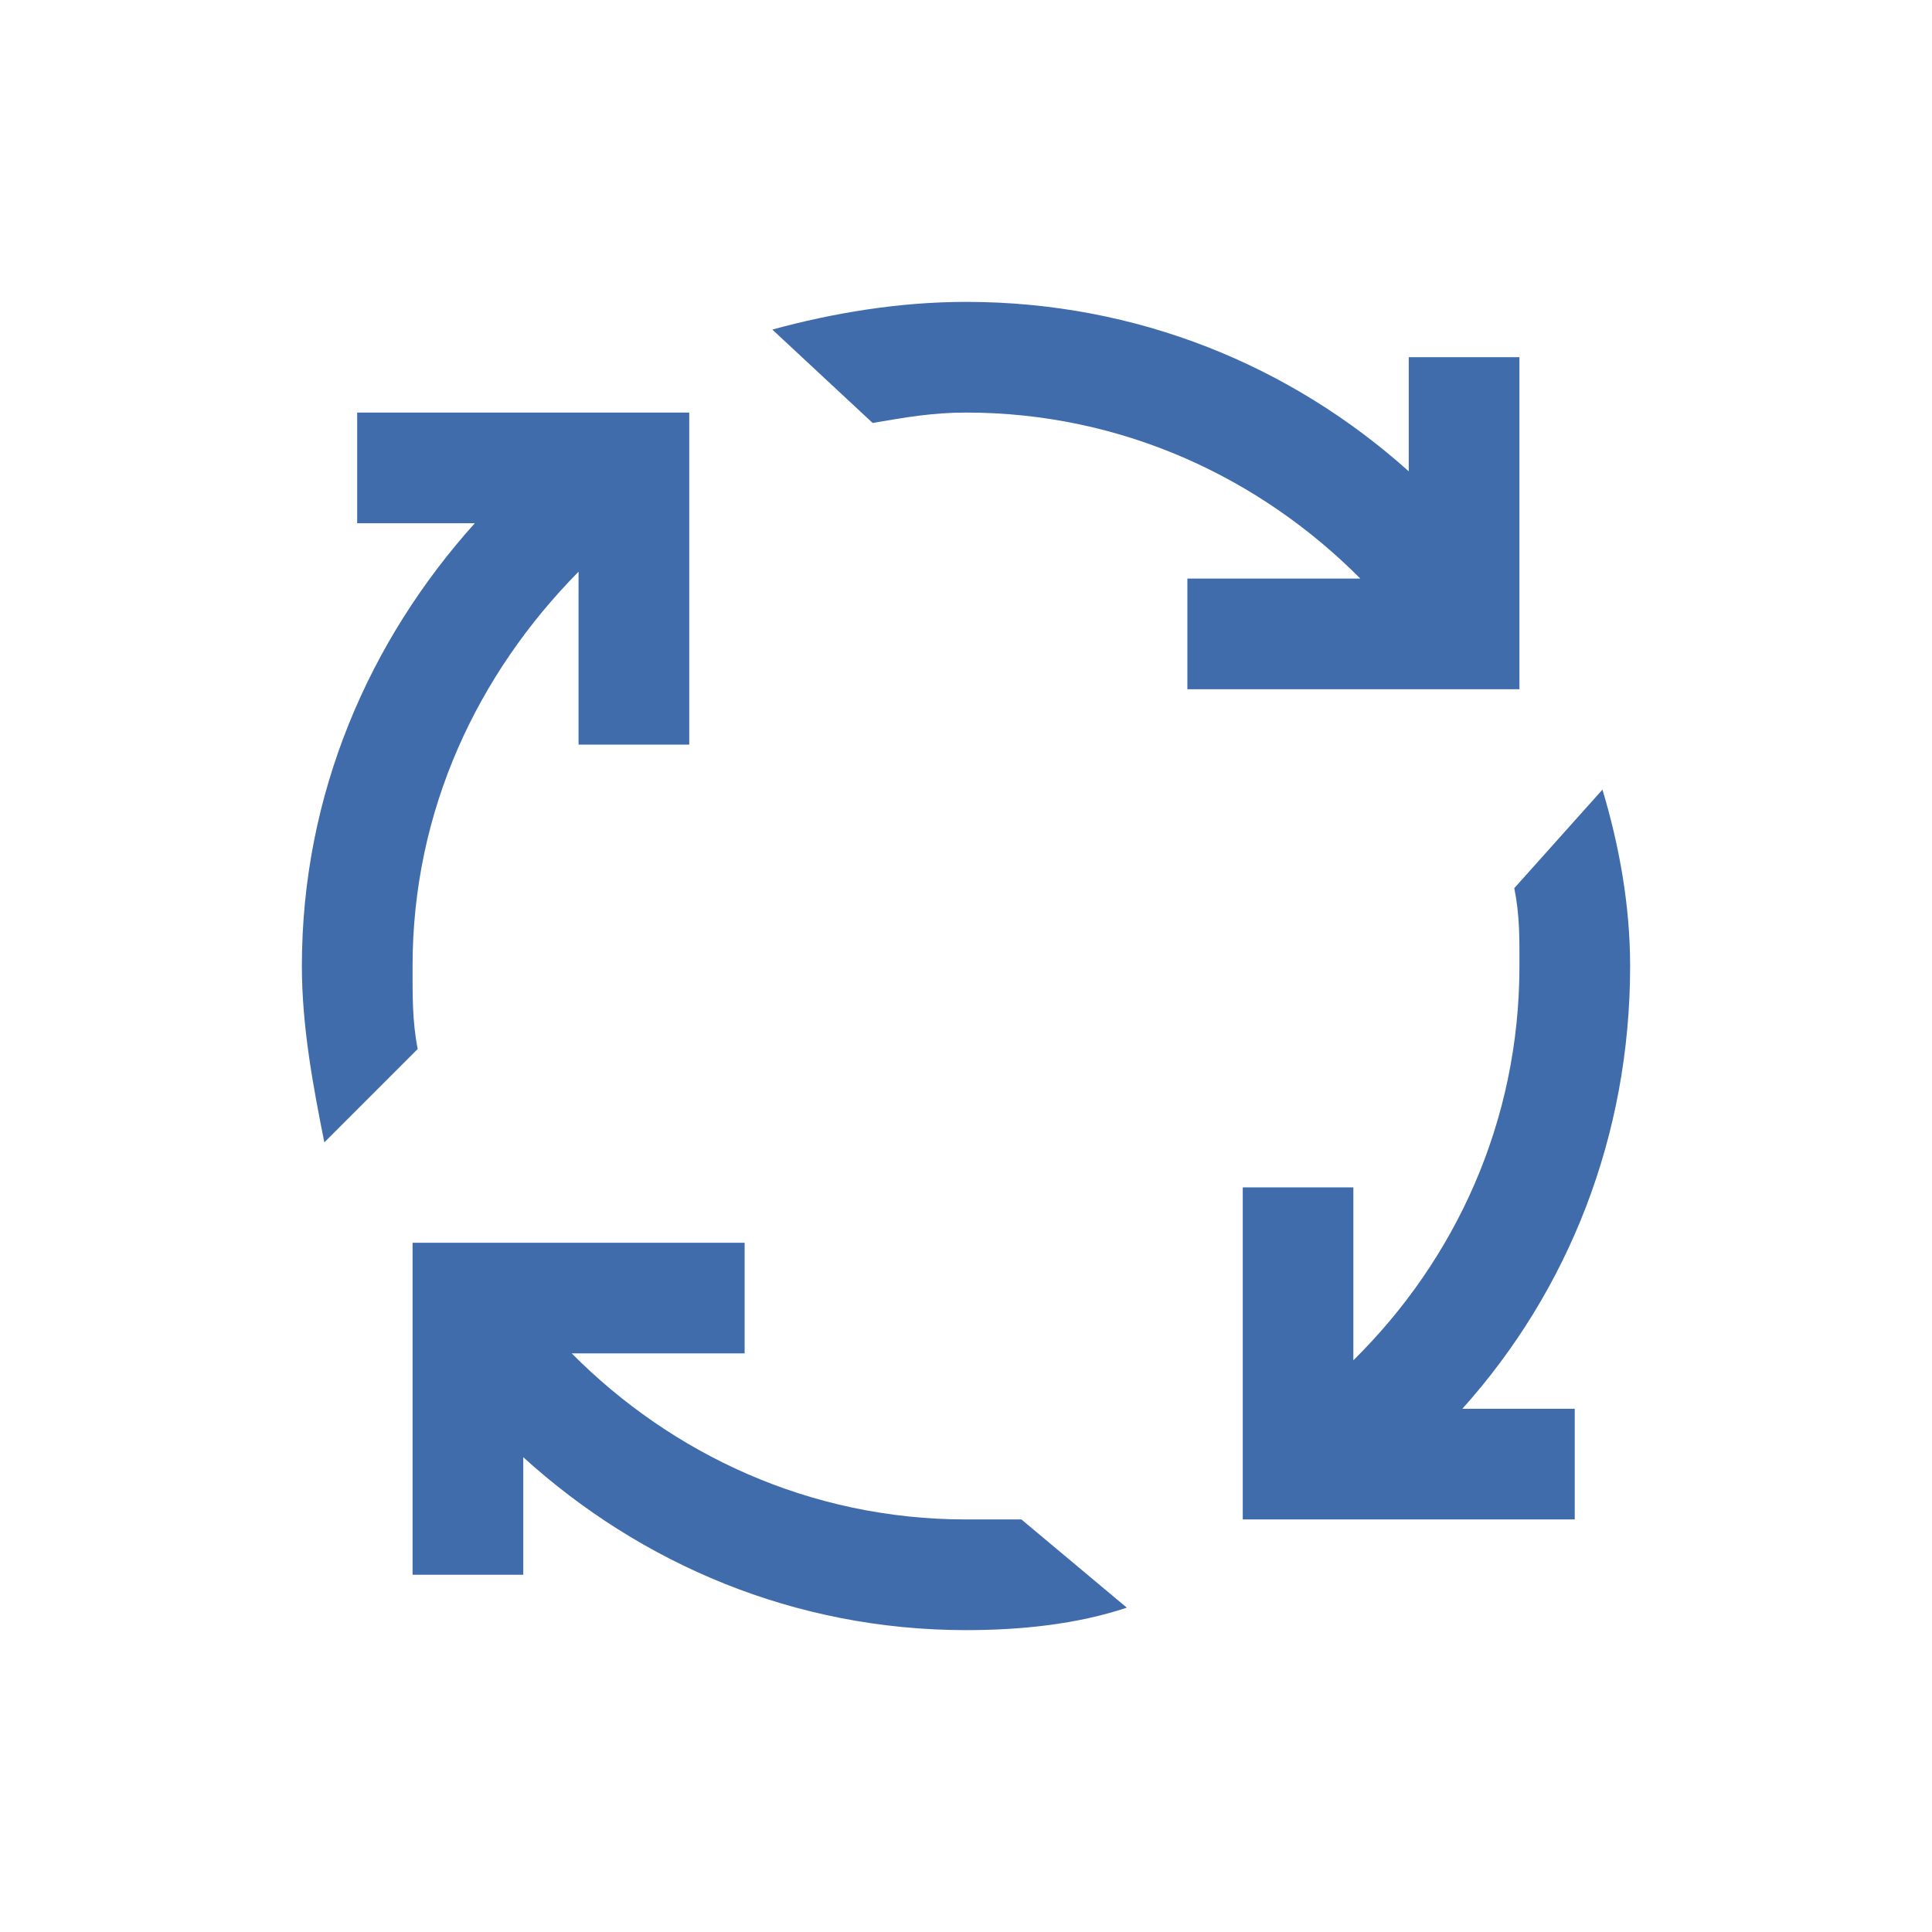 <?xml version="1.0" encoding="UTF-8"?>
<svg width="24px" height="24px" viewBox="0 0 24 24" version="1.1" xmlns="http://www.w3.org/2000/svg" xmlns:xlink="http://www.w3.org/1999/xlink">
    <!-- Generator: Sketch 52.6 (67491) - http://www.bohemiancoding.com/sketch -->
    <title>Icon/Process</title>
    <desc>Created with Sketch.</desc>
    <g id="Icon/Process" stroke="none" stroke-width="1" fill="none" fill-rule="evenodd">
        <path d="M12,3.75 C11.176,3.75 10.351,3.887 9.594,4.094 L10.84,5.254 C11.253,5.184 11.586,5.125 12,5.125 C13.942,5.125 15.658,5.939 16.898,7.187 L14.75,7.187 L14.75,8.562 L18.875,8.562 L18.875,4.437 L17.5,4.437 L17.5,5.855 C16.039,4.545 14.13,3.75 12,3.75 Z M4.437,5.125 L4.437,6.5 L5.898,6.5 C4.588,7.956 3.75,9.862 3.75,12 C3.75,12.757 3.892,13.504 4.029,14.191 L5.189,13.031 C5.12,12.688 5.125,12.344 5.125,12 C5.125,10.064 5.936,8.369 7.187,7.102 L7.187,9.25 L8.562,9.25 L8.562,5.125 L4.437,5.125 Z M19.906,9.809 L18.811,11.033 C18.88,11.377 18.875,11.656 18.875,12 C18.875,13.934 18.08,15.647 16.812,16.898 L16.812,14.75 L15.438,14.75 L15.438,18.875 L19.562,18.875 L19.562,17.5 L18.166,17.5 C19.482,16.034 20.25,14.114 20.25,12 C20.25,11.243 20.113,10.496 19.906,9.809 Z M5.125,15.438 L5.125,19.562 L6.5,19.562 L6.5,18.102 C7.961,19.428 9.873,20.25 12,20.25 C12.688,20.25 13.38,20.177 13.998,19.971 L12.688,18.875 L12,18.875 C10.058,18.875 8.342,18.061 7.102,16.812 L9.25,16.812 L9.25,15.438 L5.125,15.438 Z" id="Process" fill="#406cac"></path>
    </g>
</svg>